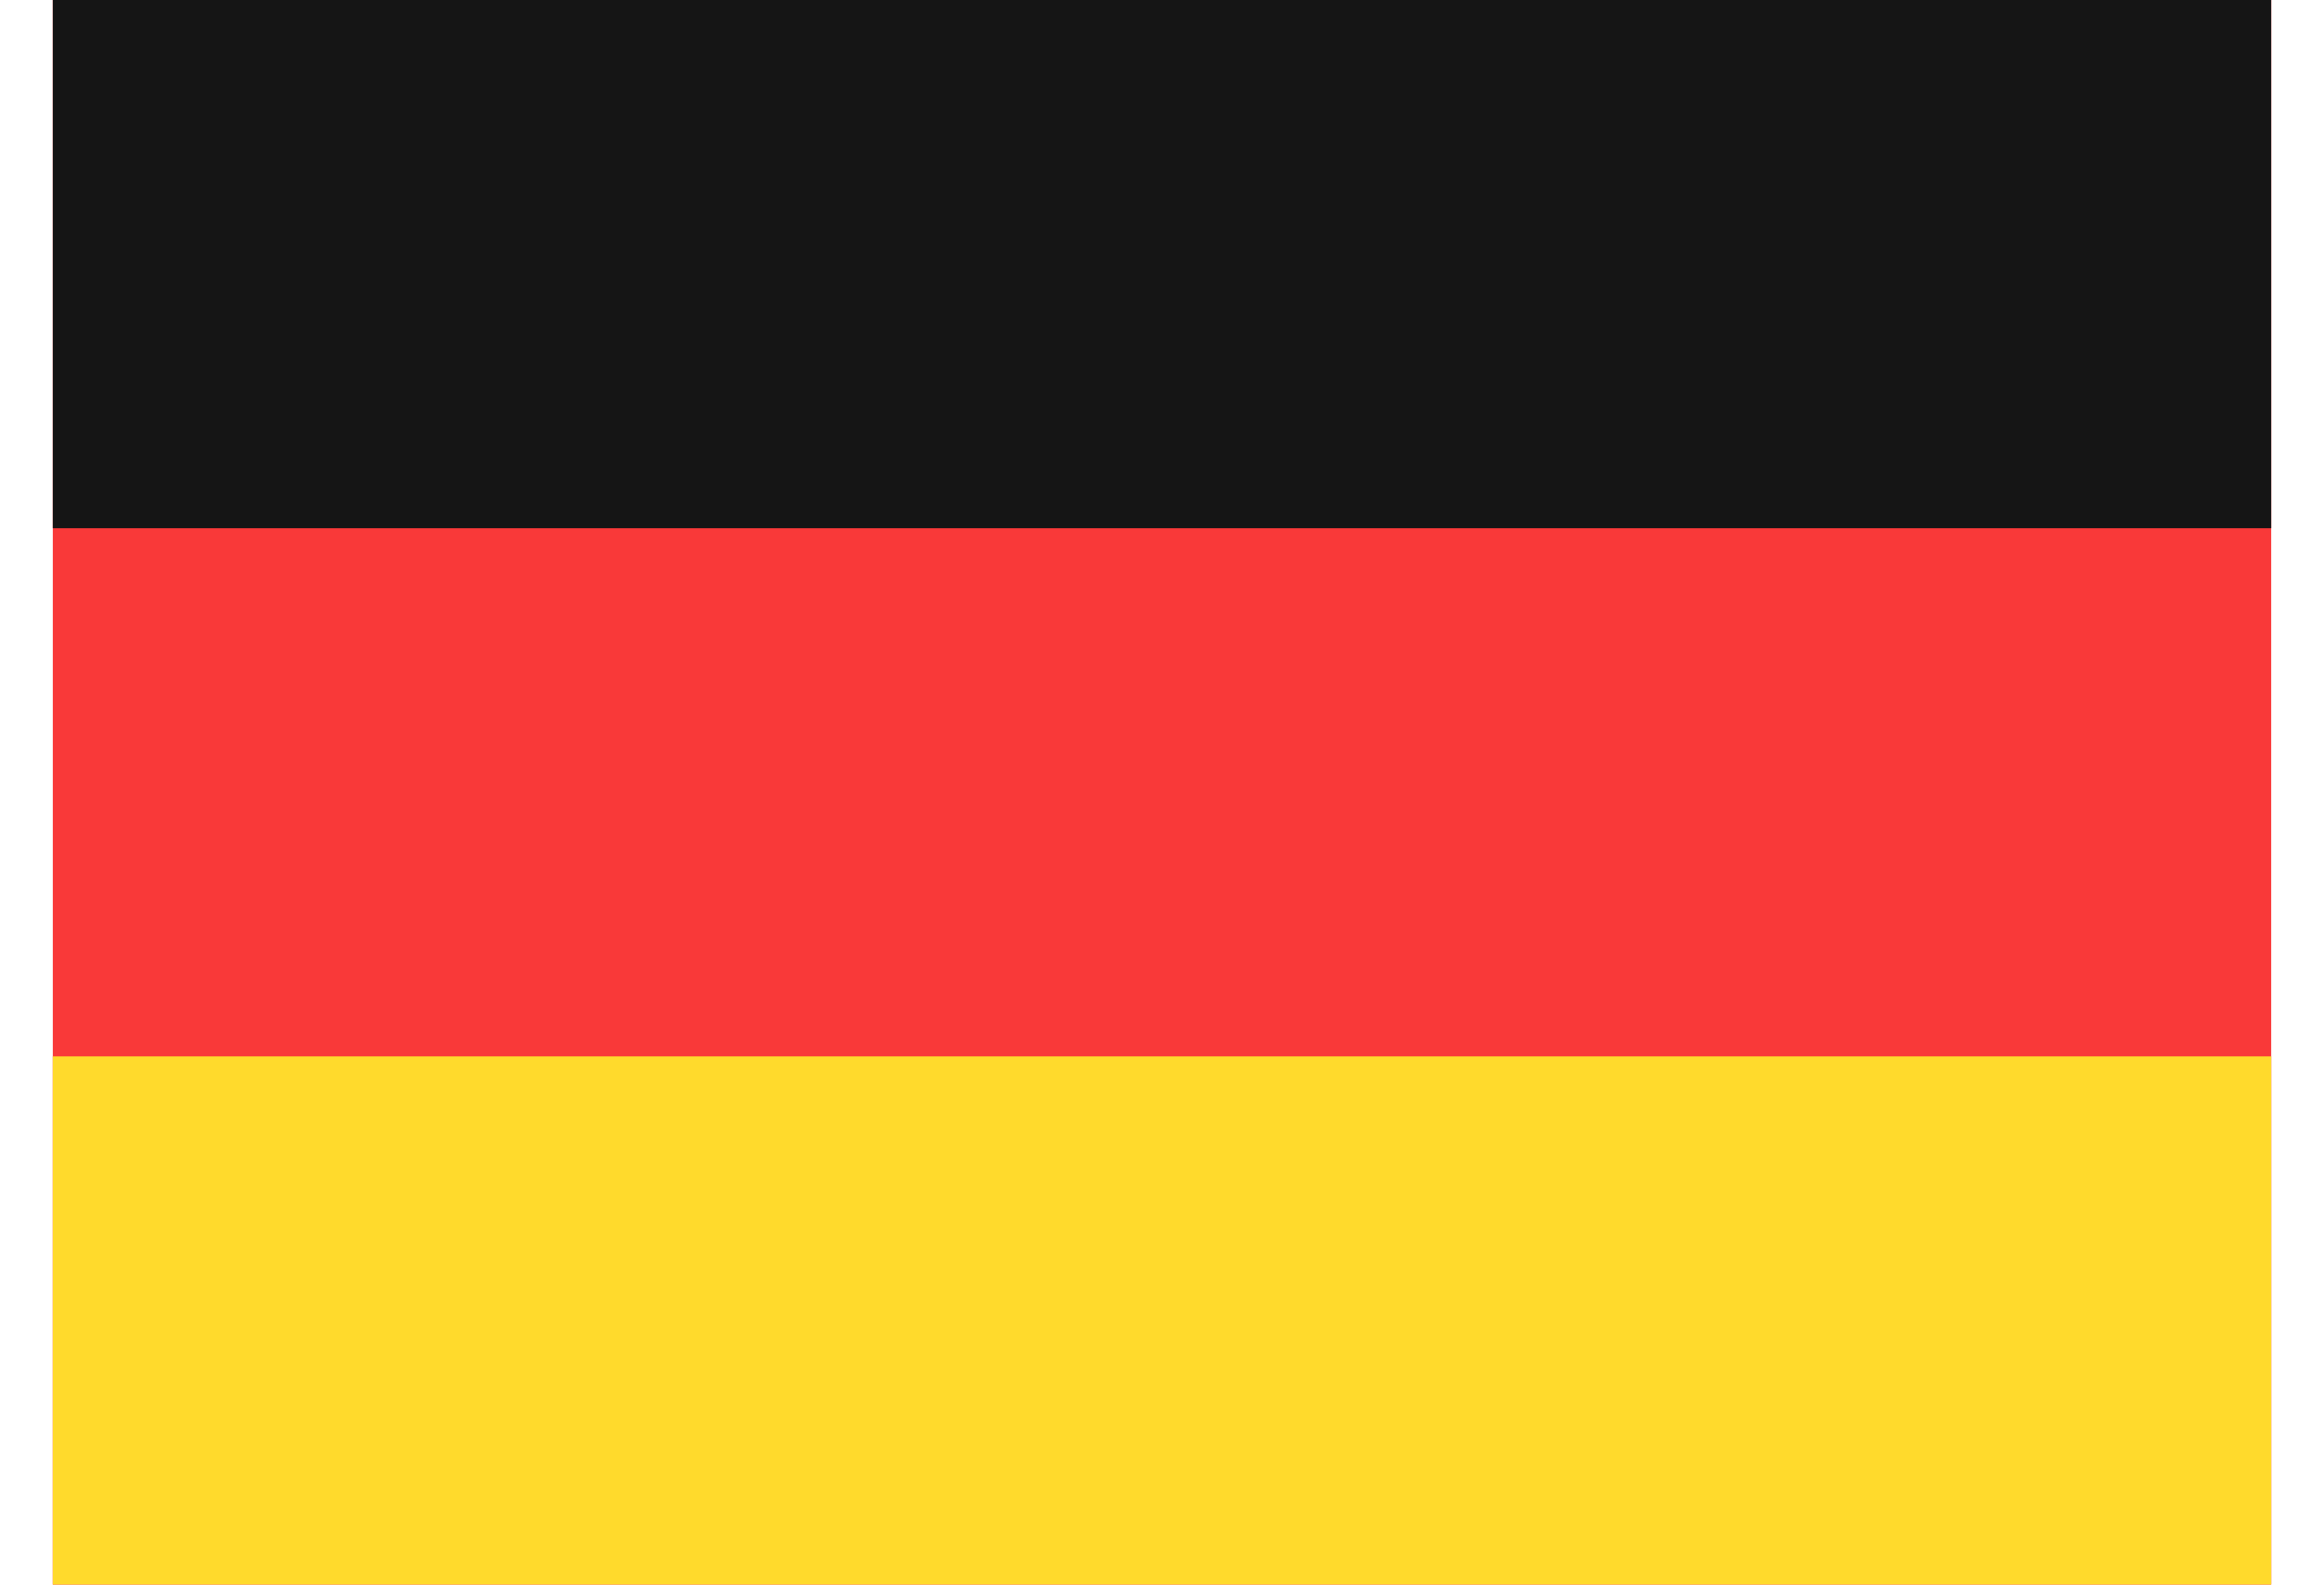 <svg width="22" height="15" viewBox="0 0 22 15" fill="none" xmlns="http://www.w3.org/2000/svg">
<g clip-path="url(#clip0_1724_14271)">
<rect width="21" height="15" transform="translate(0.5)" fill="#F93939"/>
<path fill-rule="evenodd" clip-rule="evenodd" d="M0.5 10H21.5V15H0.5V10Z" fill="#FFDA2C"/>
<path fill-rule="evenodd" clip-rule="evenodd" d="M0.5 0H21.5V5H0.5V0Z" fill="#151515"/>
</g>
<defs>
<clipPath id="clip0_1724_14271">
<rect width="21" height="15" fill="white" transform="translate(0.5)"/>
</clipPath>
</defs>
</svg>
